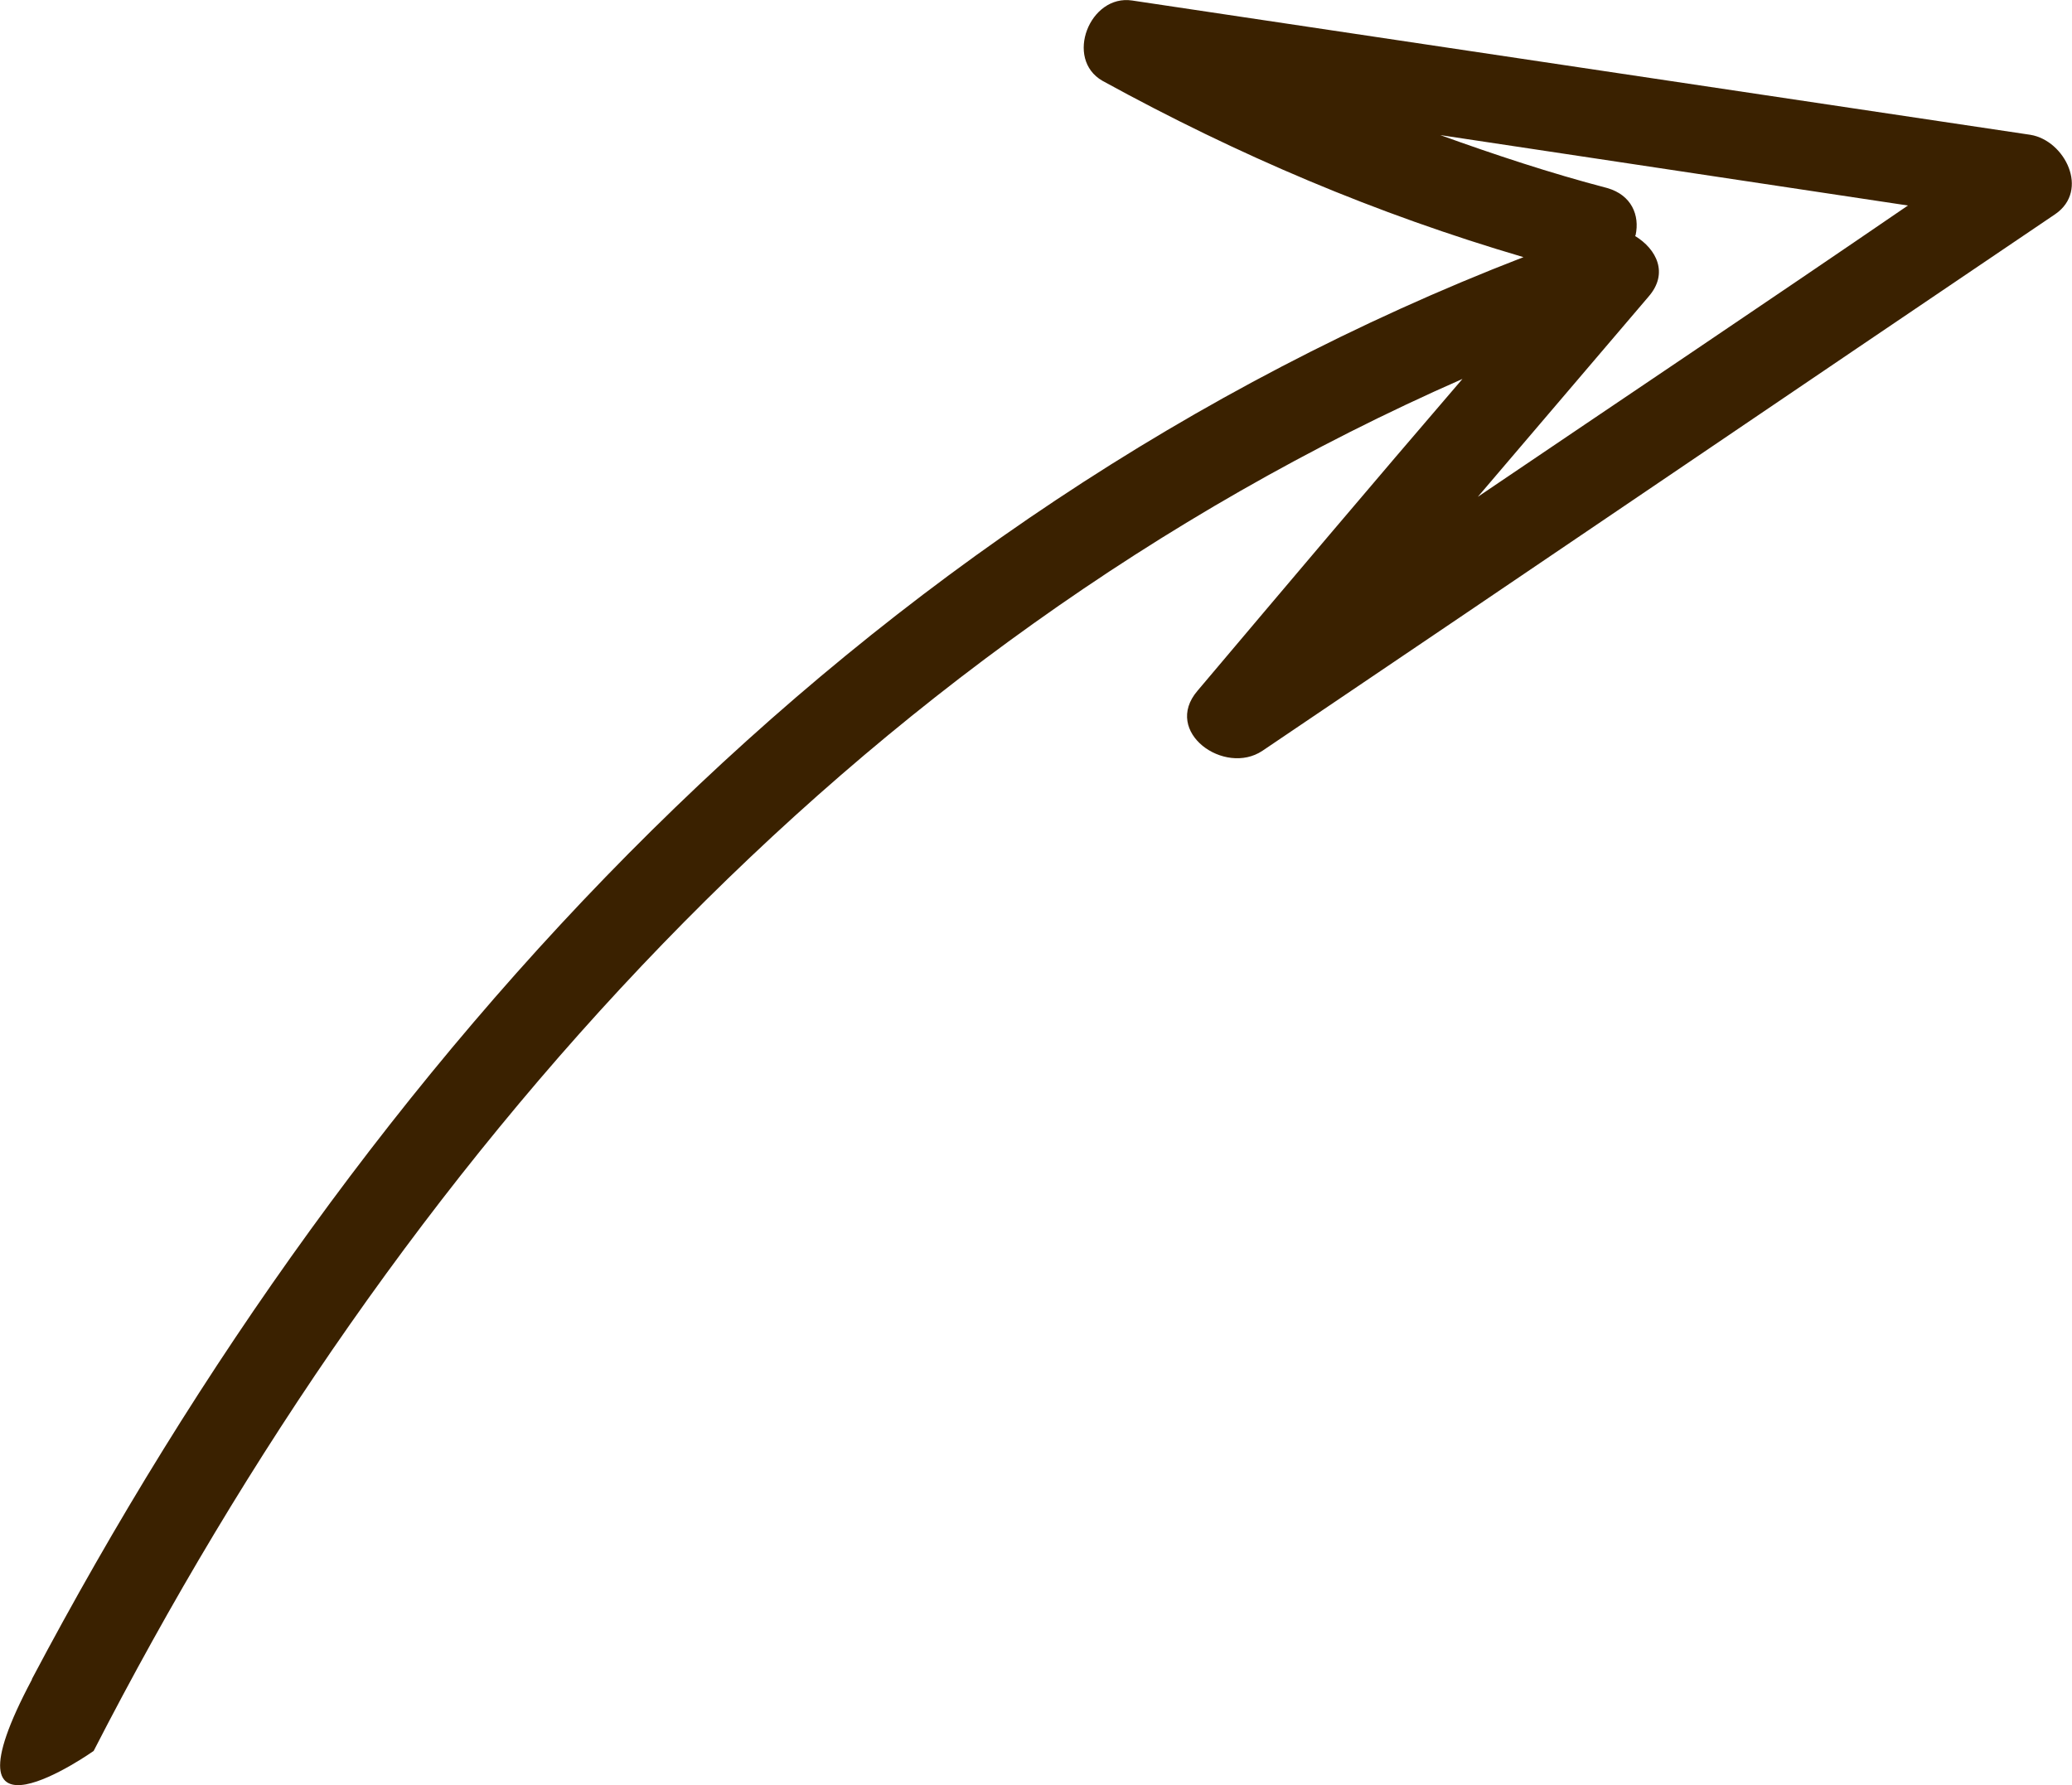 <svg xmlns="http://www.w3.org/2000/svg" width="79.44" height="68.45"
									viewBox="0 0 79.44 68.45">
  <path
										d="M62.69,9.05c.82.5,1.3,1.43.51,2.33l-6.54,7.67c5.48-3.71,11-7.41,16.49-11.17-5.98-.9-11.95-1.8-17.93-2.7,2.08.75,4.22,1.46,6.4,2.03.94.27,1.25,1.05,1.09,1.8M1.22,64.39C13.89,40.43,32.86,19.74,58.41,9.86c-5.65-1.66-10.93-3.9-16.14-6.76-1.47-.84-.49-3.33,1.14-3.08,11.5,1.72,22.99,3.44,34.44,5.15,1.32.22,2.27,2.13.95,3.04-10.15,6.86-20.25,13.73-30.4,20.58-1.45.97-3.84-.72-2.49-2.3,3.37-3.99,6.74-7.98,10.16-11.96C32.64,24.84,15.25,44.43,3.59,67.14c0,0-6.13,4.33-2.36-2.75Z"
										style="fill: #3a2100; stroke-width: 0px;" />
</svg>